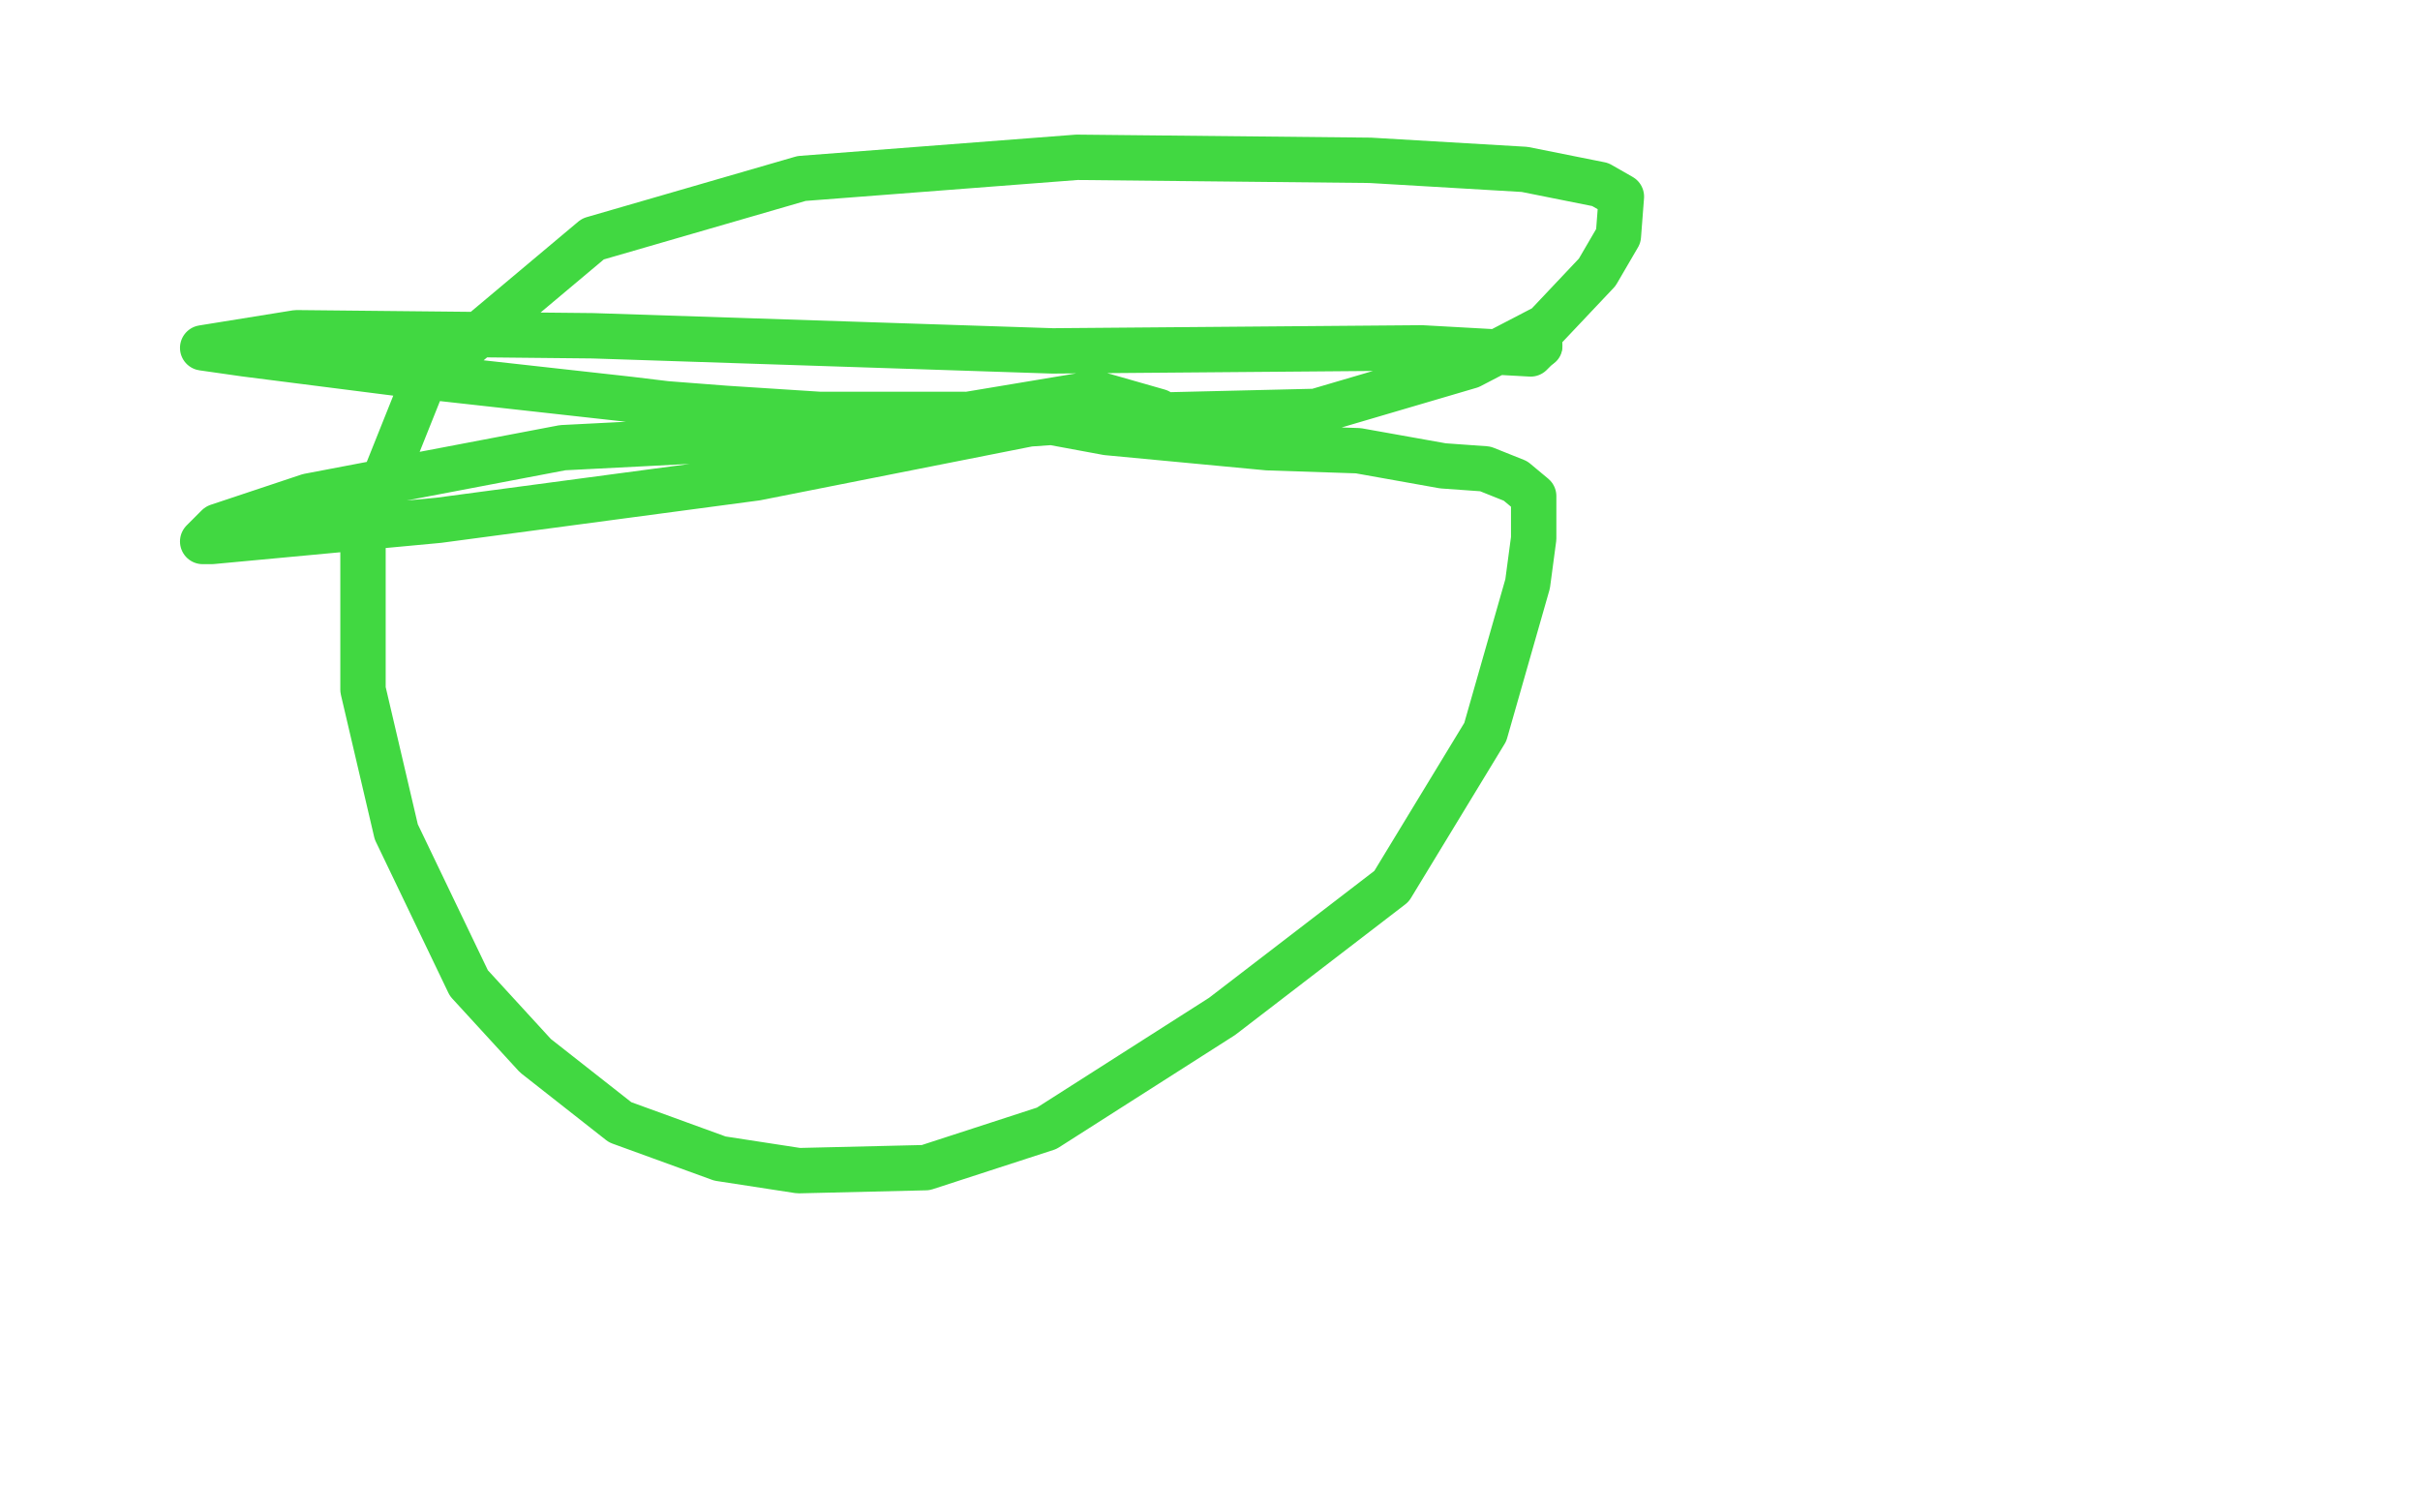 <?xml version="1.0" standalone="no"?>
<!DOCTYPE svg PUBLIC "-//W3C//DTD SVG 1.1//EN"
"http://www.w3.org/Graphics/SVG/1.1/DTD/svg11.dtd">

<svg width="800" height="500" version="1.1" xmlns="http://www.w3.org/2000/svg" xmlns:xlink="http://www.w3.org/1999/xlink" style="stroke-antialiasing: false"><desc>This SVG has been created on https://colorillo.com/</desc><rect x='0' y='0' width='800' height='500' style='fill: rgb(255,255,255); stroke-width:0' /><polyline points="214,133 240,135 240,135 271,137 271,137 299,137 299,137 319,137 319,137 339,138 339,138 366,143 366,143 419,148 419,148 449,149 449,149 477,154 477,154 491,155 501,159 507,164 507,168 507,178 505,193 491,242 460,293 404,336 346,373 306,386 264,387 238,383 205,371 177,349 155,325 131,275 120,228 120,176 140,126 196,79 265,59 356,52 453,53 504,56 529,61 536,65 535,78 528,90 511,108 486,121 435,136 351,138 250,158 145,172 70,179 67,179 72,174 102,164 186,148 284,143 362,130 383,136 371,138 299,143 208,132 136,124 81,117 67,115 98,110 196,111 348,116 470,115 506,117 509,114" style="fill: none; stroke: #41d841; stroke-width: 15; stroke-linejoin: round; stroke-linecap: round; stroke-antialiasing: false; stroke-antialias: 0; opacity: 1.0"/>
<circle cx="509.5" cy="114.5" r="7" style="fill: #41d841; stroke-antialiasing: false; stroke-antialias: 0; opacity: 1.0"/>
</svg>
